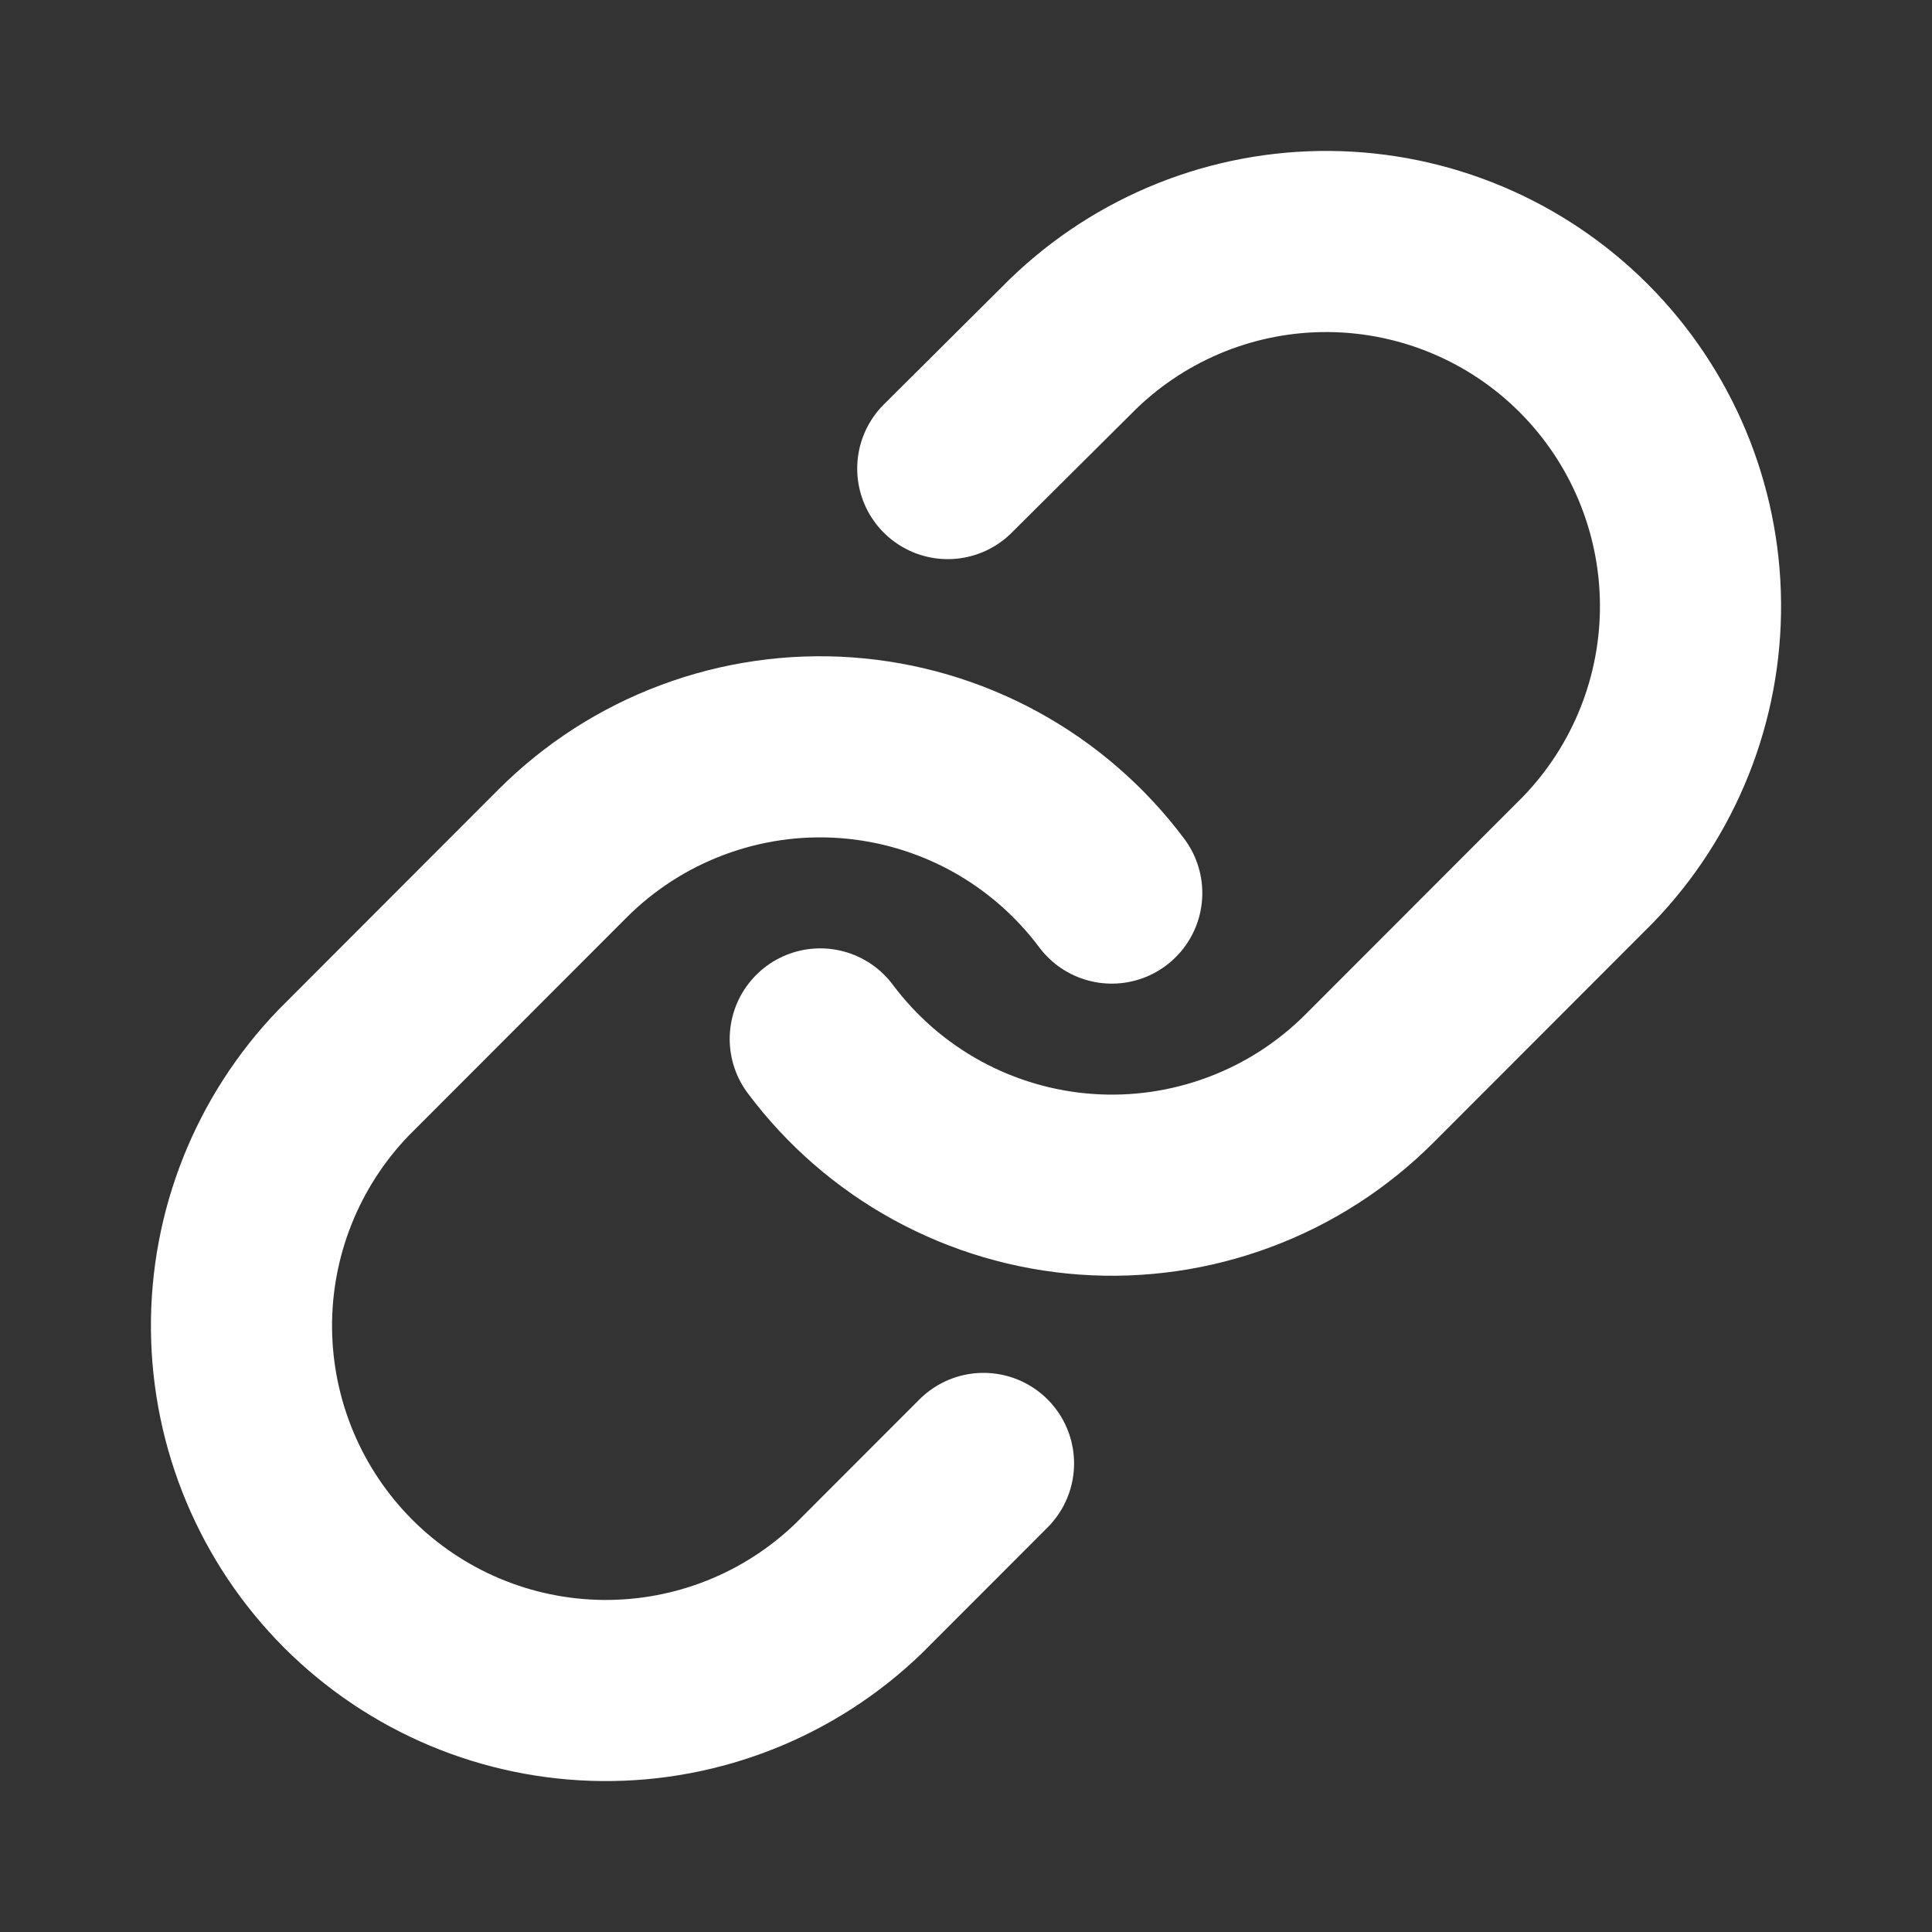 <svg width="32" height="32" viewBox="0 0 32 32" fill="none" xmlns="http://www.w3.org/2000/svg">
<rect x="0" y="0" width="32" height="32" fill="#333333" stroke="none"/>
<path d="M13.586 17.208C14.105 17.902 14.766 18.476 15.525 18.891C16.285 19.306 17.124 19.553 17.987 19.615C18.85 19.677 19.716 19.552 20.527 19.249C21.338 18.947 22.074 18.473 22.686 17.86L26.306 14.236C27.405 13.097 28.014 11.571 28 9.988C27.986 8.404 27.351 6.889 26.233 5.769C25.114 4.649 23.601 4.014 22.018 4C20.436 3.986 18.912 4.595 17.774 5.696L15.698 7.761M18.414 14.792C17.895 14.098 17.234 13.524 16.475 13.109C15.716 12.694 14.876 12.447 14.013 12.385C13.15 12.323 12.284 12.448 11.473 12.751C10.662 13.053 9.926 13.527 9.314 14.14L5.694 17.764C4.595 18.903 3.986 20.429 4 22.012C4.014 23.596 4.649 25.111 5.767 26.231C6.886 27.351 8.4 27.986 9.982 28C11.564 28.014 13.088 27.405 14.226 26.305L16.29 24.239" stroke="white" stroke-width="3" stroke-linecap="round" stroke-linejoin="round"/>
</svg>
